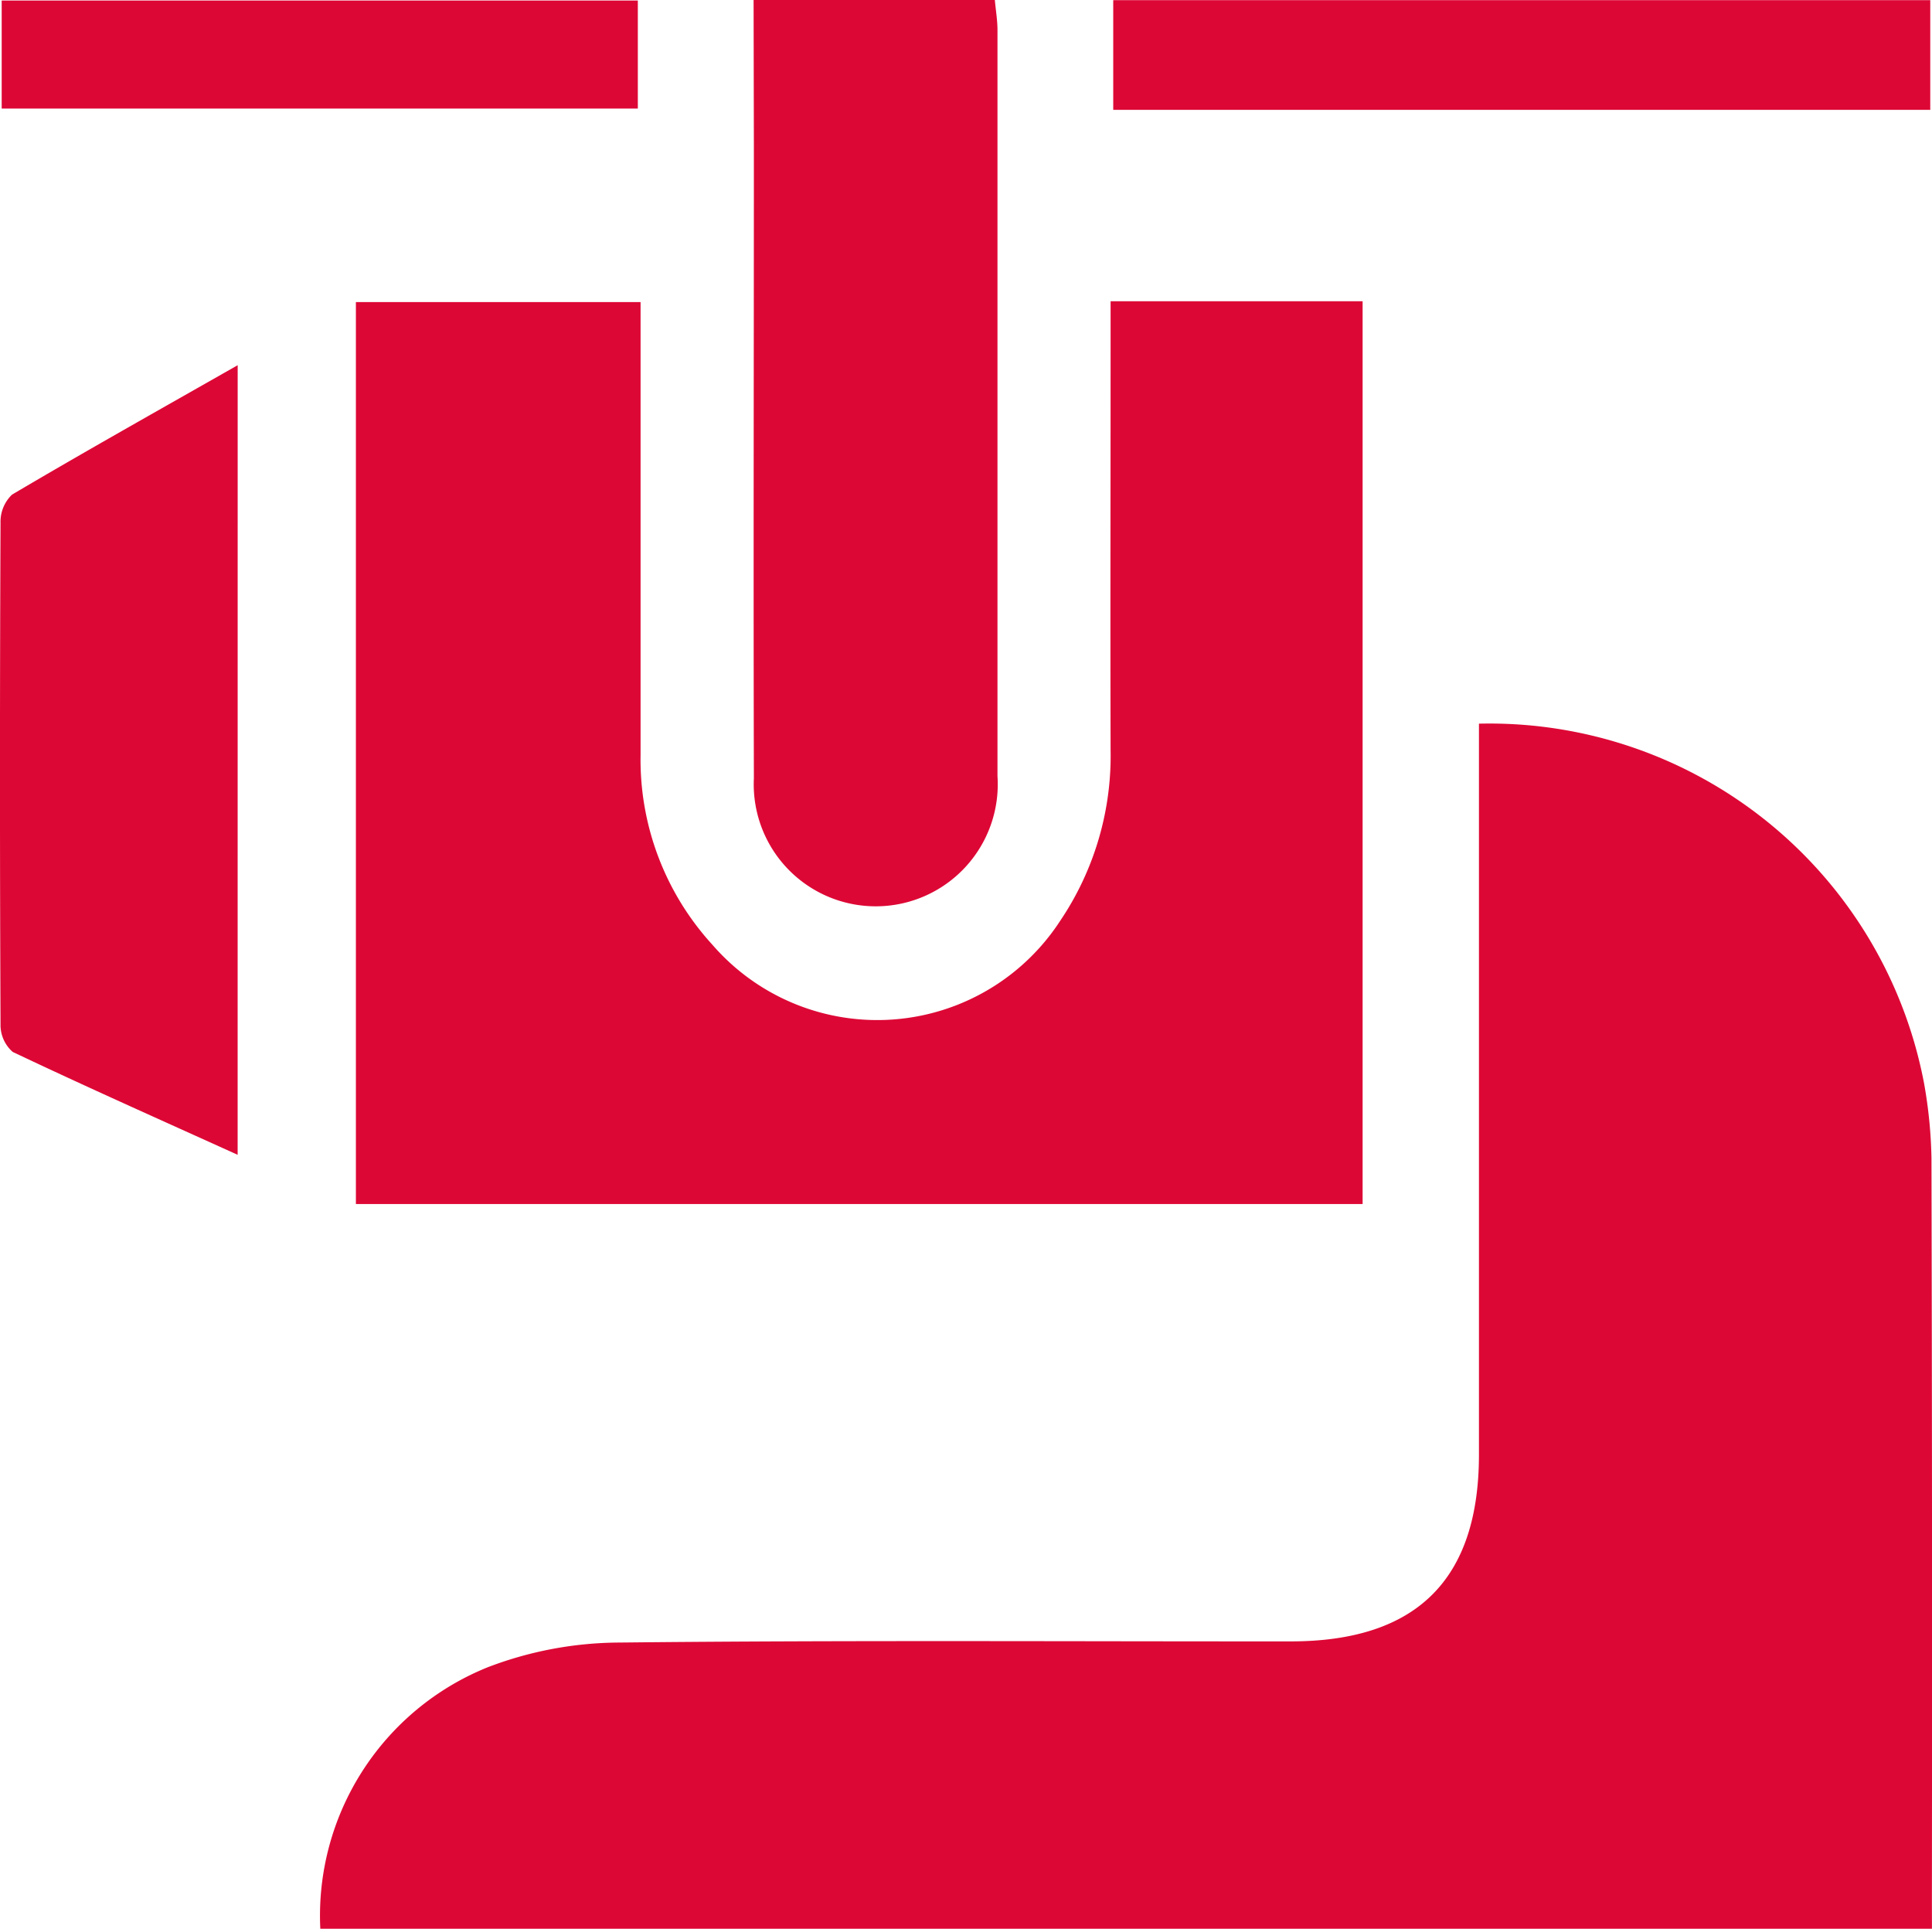<?xml version="1.0" encoding="UTF-8"?>
<svg xmlns="http://www.w3.org/2000/svg" width="40.171" height="40.102" viewBox="0 0 40.171 40.102">
  <g id="Group_46" data-name="Group 46" transform="translate(-164.015 -291.248)">
    <path id="Path_6038" data-name="Path 6038" d="M239.8,412.1h-33.51a5.57,5.57,0,0,1,3.483-5.437,7.735,7.735,0,0,1,2.737-.513c4.651-.05,9.3-.022,13.956-.024,2.62,0,3.915-1.287,3.915-3.883q0-7.174,0-14.349v-.849a9.2,9.2,0,0,1,9.255,7.478,9.754,9.754,0,0,1,.154,1.557q.018,7.723.009,15.446Z" transform="translate(-35.615 -80.751)" fill="#dd0735"></path>
    <path id="Path_6039" data-name="Path 6039" d="M226.86,331.159h5.24v18.77H211.168V331.177h5.919c0,.314,0,.595,0,.875q0,4.275,0,8.549a5.7,5.7,0,0,0,1.492,3.936,4.536,4.536,0,0,0,7.231-.493,6.13,6.13,0,0,0,1.05-3.55c-.008-2.8,0-5.595,0-8.392C226.86,331.819,226.86,331.535,226.86,331.159Z" transform="translate(-39.753 -33.648)" fill="#dd0735"></path>
    <path id="Path_6040" data-name="Path 6040" d="M263.852,291.248h5.016c.021.225.055.424.055.624q0,7.755,0,15.51a2.537,2.537,0,1,1-5.065.047c-.011-4.361,0-8.721,0-13.082Z" transform="translate(-84.168 0)" fill="#dd0735"></path>
    <path id="Path_6041" data-name="Path 6041" d="M168.956,356.055c-1.609-.729-3.152-1.415-4.677-2.139a.745.745,0,0,1-.253-.576q-.023-5.212,0-10.425a.78.78,0,0,1,.239-.586c1.522-.9,3.064-1.764,4.692-2.691Z" transform="translate(0 -40.797)" fill="#dd0735"></path>
    <path id="Path_6042" data-name="Path 6042" d="M328.506,291.268v2.281H311.518v-2.281Z" transform="translate(-124.356 -0.017)" fill="#dd0735"></path>
    <path id="Path_6043" data-name="Path 6043" d="M164.238,293.563v-2.246h13.227v2.246Z" transform="translate(-0.188 -0.058)" fill="#dd0735"></path>
  </g>
</svg>
